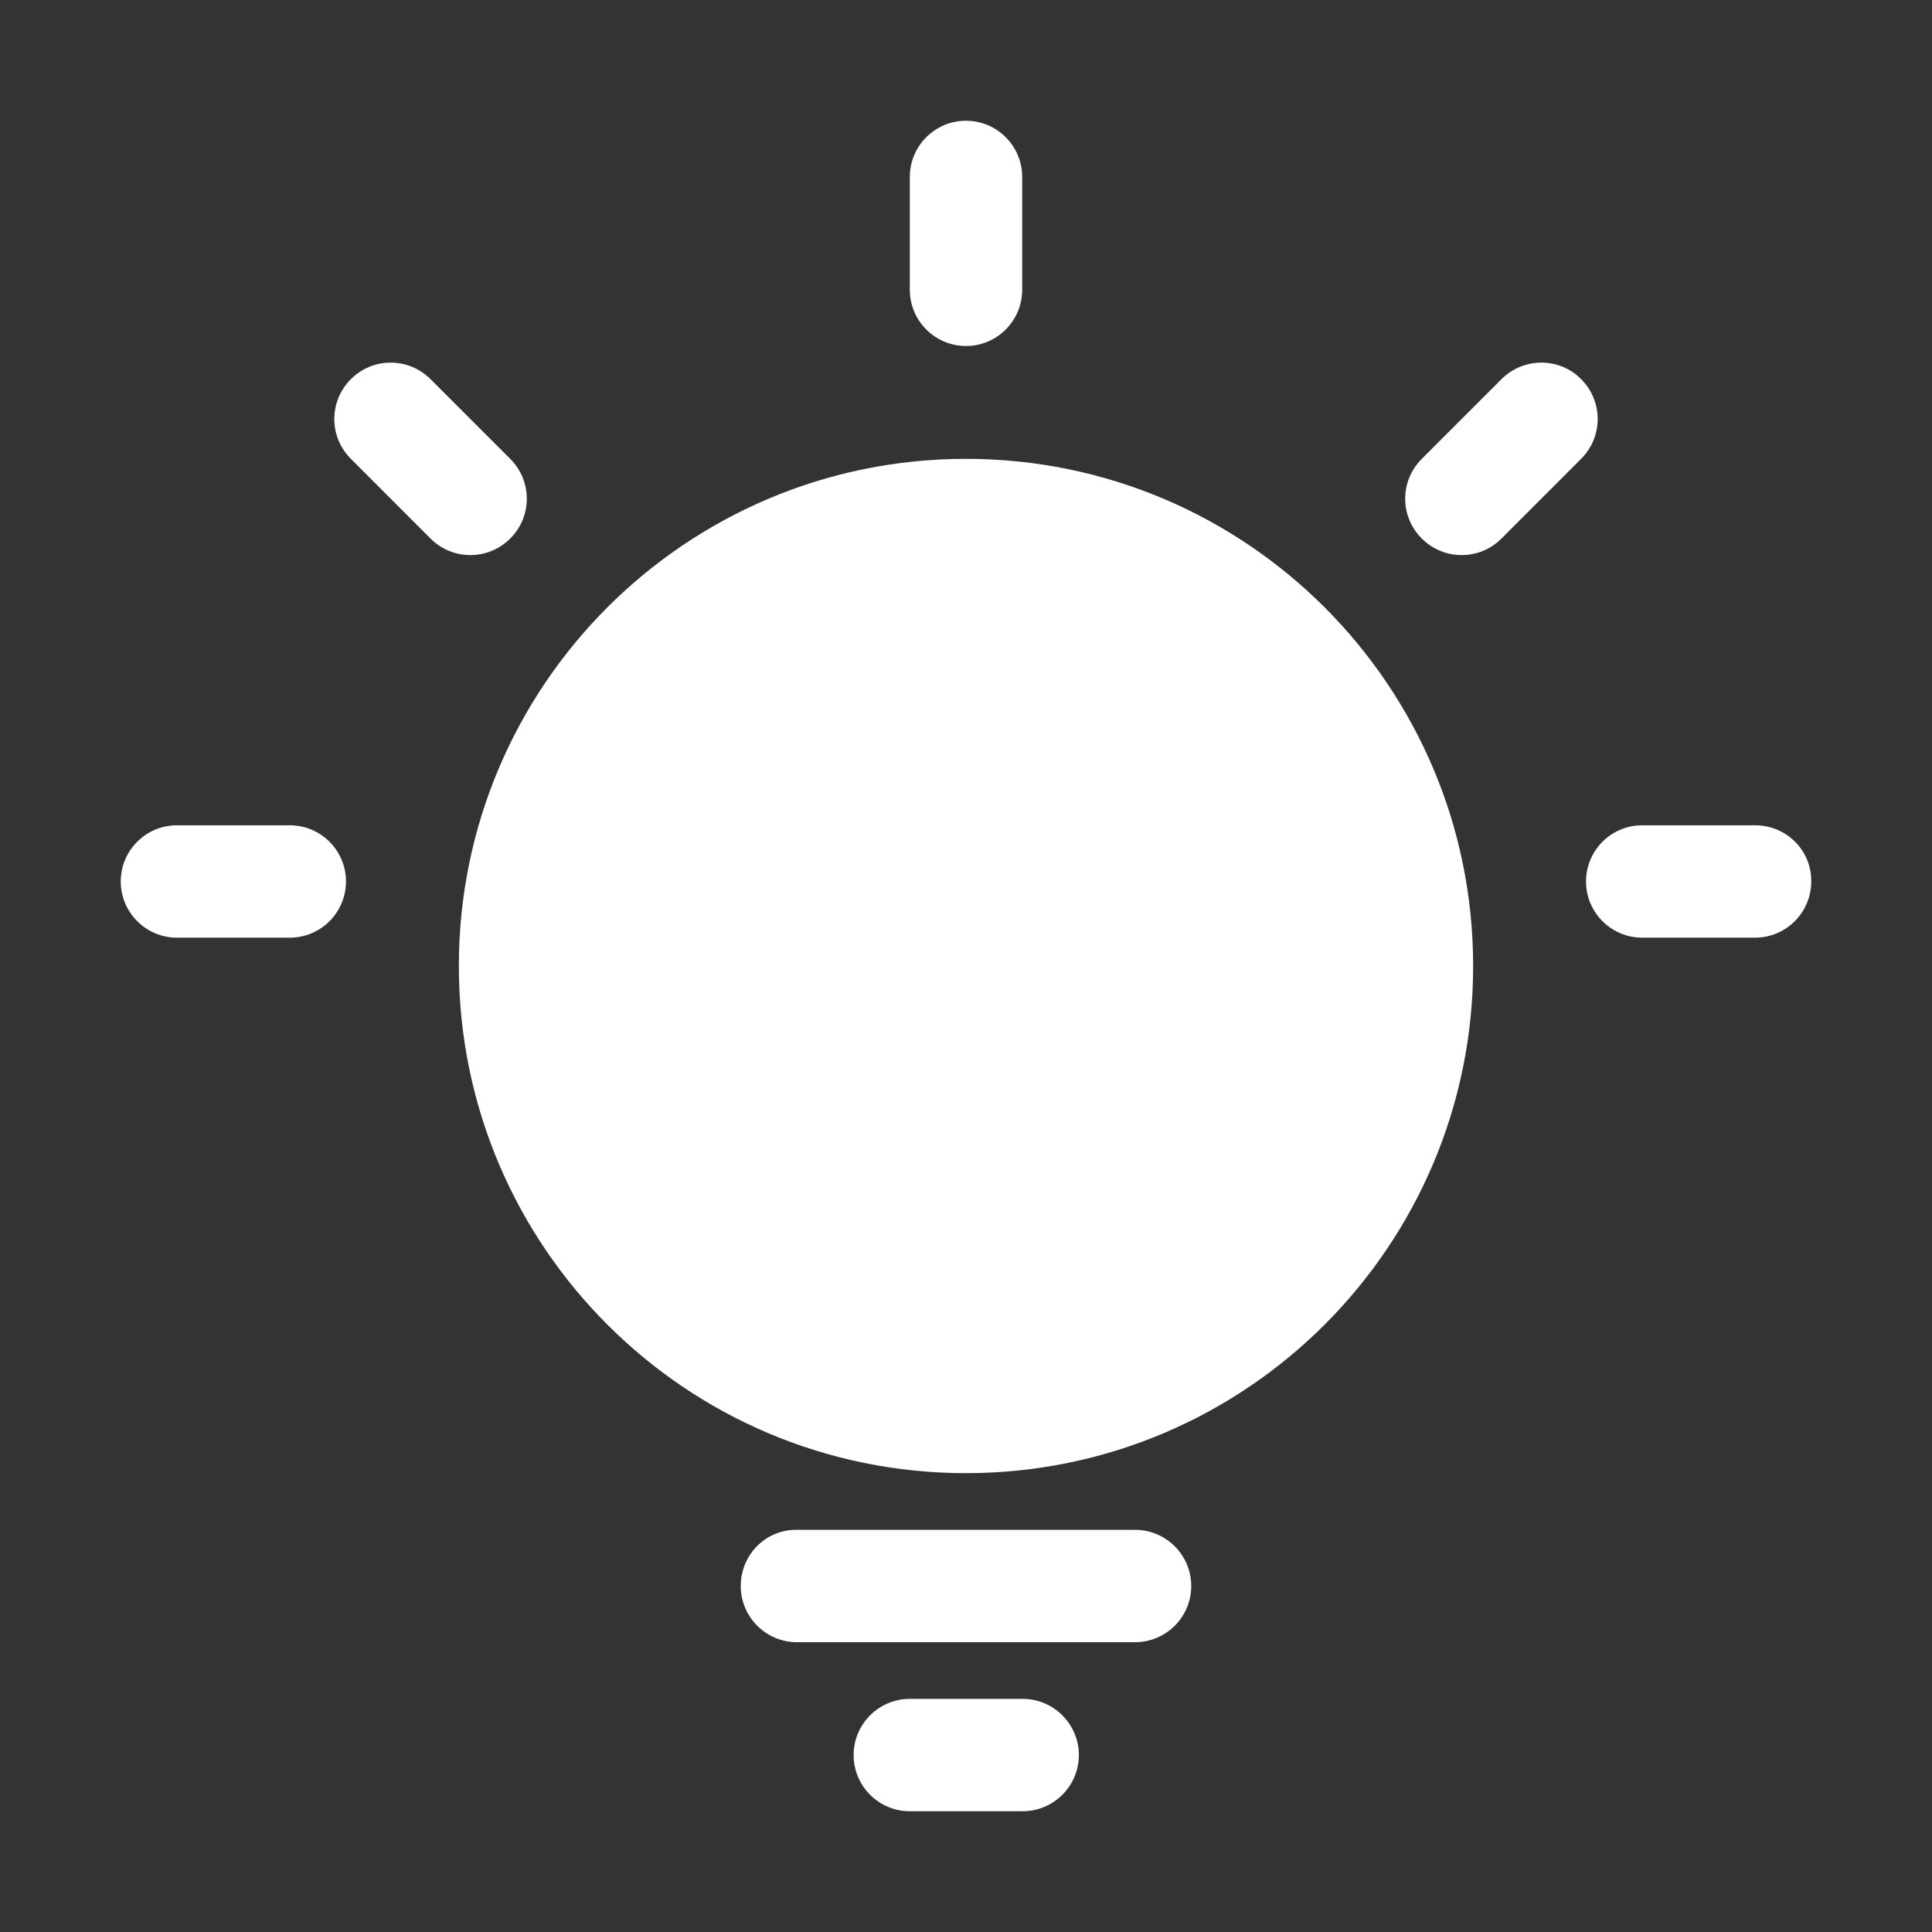 <svg width="24" height="24" viewBox="0 0 24 24" fill="none" xmlns="http://www.w3.org/2000/svg">
<rect x="0" y="0" width="24" height="24" fill="#333333" stroke="none"/>
<g id="Frame">
<path id="Vector" d="M5.7 12C5.7 15.48 8.52 18.3 12 18.3C15.48 18.3 18.3 15.48 18.3 12C18.3 8.52 15.48 5.7 12 5.7C8.52 5.7 5.7 8.52 5.7 12ZM5.348 4.71C5.073 4.436 4.633 4.436 4.359 4.71C4.084 4.985 4.084 5.425 4.359 5.7L5.348 6.69C5.623 6.964 6.063 6.964 6.338 6.69C6.613 6.415 6.613 5.975 6.338 5.7L5.348 4.71ZM18.652 4.71L17.662 5.7C17.387 5.975 17.387 6.415 17.662 6.69C17.937 6.964 18.377 6.964 18.652 6.69L19.641 5.7C19.916 5.425 19.916 4.985 19.641 4.71C19.372 4.436 18.927 4.436 18.652 4.71ZM3.6 10.252H2.198C1.813 10.252 1.5 10.565 1.5 10.95C1.5 11.335 1.813 11.648 2.198 11.648H3.6C3.985 11.648 4.298 11.335 4.298 10.95C4.298 10.565 3.985 10.252 3.6 10.252ZM21.802 10.252H20.4C20.015 10.252 19.702 10.565 19.702 10.95C19.702 11.335 20.015 11.648 20.4 11.648H21.802C22.187 11.648 22.5 11.335 22.5 10.95C22.505 10.565 22.192 10.252 21.802 10.252ZM11.302 2.198V3.6C11.302 3.985 11.615 4.298 12 4.298C12.385 4.298 12.698 3.985 12.698 3.6V2.198C12.698 1.813 12.385 1.5 12 1.5C11.615 1.5 11.302 1.813 11.302 2.198ZM10.604 21.802C10.604 22.187 10.917 22.5 11.302 22.5H12.704C13.088 22.5 13.402 22.187 13.402 21.802C13.402 21.417 13.088 21.104 12.704 21.104H11.302C10.917 21.104 10.604 21.417 10.604 21.802ZM9.202 19.702C9.202 20.087 9.515 20.4 9.9 20.4H14.1C14.485 20.4 14.798 20.087 14.798 19.702C14.798 19.317 14.485 19.004 14.1 19.004H9.9C9.515 18.998 9.202 19.311 9.202 19.702Z" fill="white"/>
</g>
</svg>

